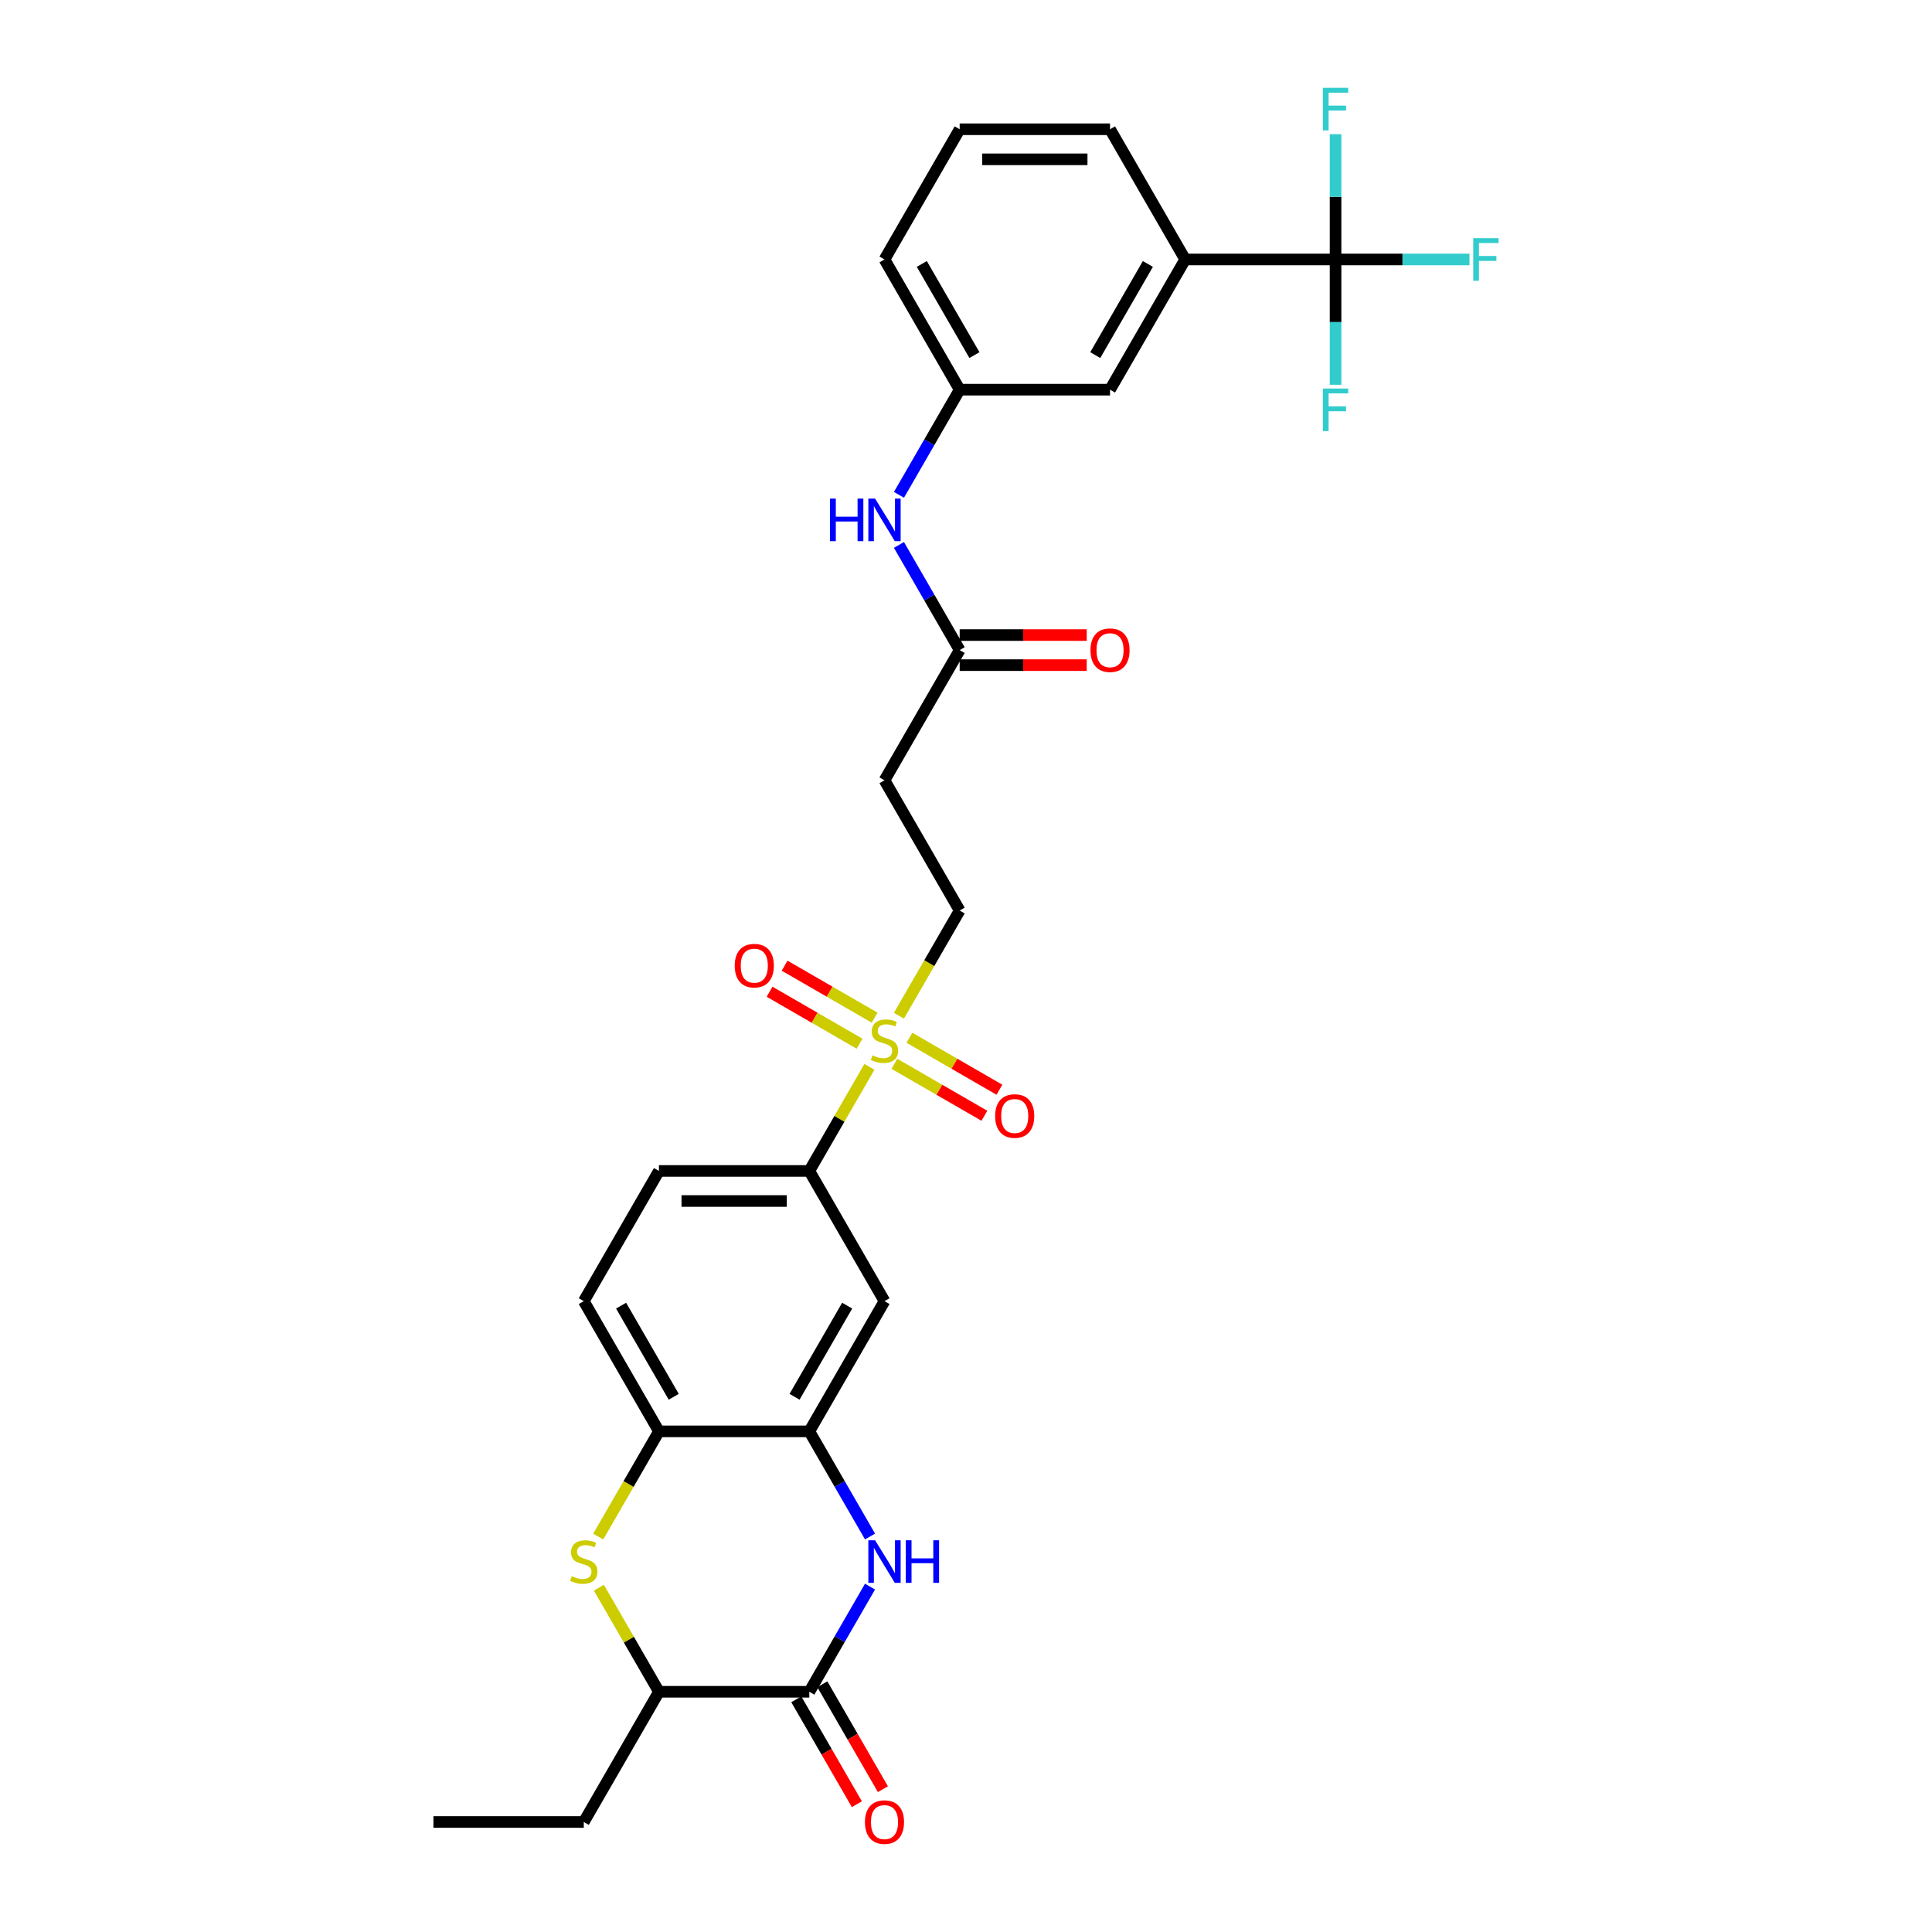 <?xml version='1.0' encoding='iso-8859-1'?>
<svg version='1.1' baseProfile='full'
              xmlns='http://www.w3.org/2000/svg'
                      xmlns:rdkit='http://www.rdkit.org/xml'
                      xmlns:xlink='http://www.w3.org/1999/xlink'
                  xml:space='preserve'
width='1000px' height='1000px' viewBox='0 0 1000 1000'>
<!-- END OF HEADER -->
<rect style='opacity:1.0;fill:#FFFFFF;stroke:none' width='1000' height='1000' x='0' y='0'> </rect>
<path class='bond-5' d='M 450.003,552.204 L 434.452,579.139' style='fill:none;fill-rule:evenodd;stroke:#CCCC00;stroke-width:6px;stroke-linecap:butt;stroke-linejoin:miter;stroke-opacity:1' />
<path class='bond-5' d='M 434.452,579.139 L 418.901,606.075' style='fill:none;fill-rule:evenodd;stroke:#000000;stroke-width:6px;stroke-linecap:butt;stroke-linejoin:miter;stroke-opacity:1' />
<path class='bond-11' d='M 465.28,525.744 L 481.002,498.513' style='fill:none;fill-rule:evenodd;stroke:#CCCC00;stroke-width:6px;stroke-linecap:butt;stroke-linejoin:miter;stroke-opacity:1' />
<path class='bond-11' d='M 481.002,498.513 L 496.724,471.281' style='fill:none;fill-rule:evenodd;stroke:#000000;stroke-width:6px;stroke-linecap:butt;stroke-linejoin:miter;stroke-opacity:1' />
<path class='bond-13' d='M 452.691,526.735 L 429.4,513.288' style='fill:none;fill-rule:evenodd;stroke:#CCCC00;stroke-width:6px;stroke-linecap:butt;stroke-linejoin:miter;stroke-opacity:1' />
<path class='bond-13' d='M 429.4,513.288 L 406.109,499.841' style='fill:none;fill-rule:evenodd;stroke:#FF0000;stroke-width:6px;stroke-linecap:butt;stroke-linejoin:miter;stroke-opacity:1' />
<path class='bond-13' d='M 444.909,540.215 L 421.618,526.768' style='fill:none;fill-rule:evenodd;stroke:#CCCC00;stroke-width:6px;stroke-linecap:butt;stroke-linejoin:miter;stroke-opacity:1' />
<path class='bond-13' d='M 421.618,526.768 L 398.327,513.32' style='fill:none;fill-rule:evenodd;stroke:#FF0000;stroke-width:6px;stroke-linecap:butt;stroke-linejoin:miter;stroke-opacity:1' />
<path class='bond-14' d='M 462.933,550.621 L 486.224,564.068' style='fill:none;fill-rule:evenodd;stroke:#CCCC00;stroke-width:6px;stroke-linecap:butt;stroke-linejoin:miter;stroke-opacity:1' />
<path class='bond-14' d='M 486.224,564.068 L 509.515,577.515' style='fill:none;fill-rule:evenodd;stroke:#FF0000;stroke-width:6px;stroke-linecap:butt;stroke-linejoin:miter;stroke-opacity:1' />
<path class='bond-14' d='M 470.715,537.141 L 494.006,550.589' style='fill:none;fill-rule:evenodd;stroke:#CCCC00;stroke-width:6px;stroke-linecap:butt;stroke-linejoin:miter;stroke-opacity:1' />
<path class='bond-14' d='M 494.006,550.589 L 517.298,564.036' style='fill:none;fill-rule:evenodd;stroke:#FF0000;stroke-width:6px;stroke-linecap:butt;stroke-linejoin:miter;stroke-opacity:1' />
<path class='bond-0' d='M 450.327,795.3 L 434.614,768.084' style='fill:none;fill-rule:evenodd;stroke:#0000FF;stroke-width:6px;stroke-linecap:butt;stroke-linejoin:miter;stroke-opacity:1' />
<path class='bond-0' d='M 434.614,768.084 L 418.901,740.868' style='fill:none;fill-rule:evenodd;stroke:#000000;stroke-width:6px;stroke-linecap:butt;stroke-linejoin:miter;stroke-opacity:1' />
<path class='bond-1' d='M 450.327,821.231 L 434.614,848.446' style='fill:none;fill-rule:evenodd;stroke:#0000FF;stroke-width:6px;stroke-linecap:butt;stroke-linejoin:miter;stroke-opacity:1' />
<path class='bond-1' d='M 434.614,848.446 L 418.901,875.662' style='fill:none;fill-rule:evenodd;stroke:#000000;stroke-width:6px;stroke-linecap:butt;stroke-linejoin:miter;stroke-opacity:1' />
<path class='bond-16' d='M 412.161,879.553 L 427.838,906.707' style='fill:none;fill-rule:evenodd;stroke:#000000;stroke-width:6px;stroke-linecap:butt;stroke-linejoin:miter;stroke-opacity:1' />
<path class='bond-16' d='M 427.838,906.707 L 443.515,933.86' style='fill:none;fill-rule:evenodd;stroke:#FF0000;stroke-width:6px;stroke-linecap:butt;stroke-linejoin:miter;stroke-opacity:1' />
<path class='bond-16' d='M 425.64,871.771 L 441.317,898.924' style='fill:none;fill-rule:evenodd;stroke:#000000;stroke-width:6px;stroke-linecap:butt;stroke-linejoin:miter;stroke-opacity:1' />
<path class='bond-16' d='M 441.317,898.924 L 456.994,926.078' style='fill:none;fill-rule:evenodd;stroke:#FF0000;stroke-width:6px;stroke-linecap:butt;stroke-linejoin:miter;stroke-opacity:1' />
<path class='bond-31' d='M 418.901,875.662 L 341.077,875.662' style='fill:none;fill-rule:evenodd;stroke:#000000;stroke-width:6px;stroke-linecap:butt;stroke-linejoin:miter;stroke-opacity:1' />
<path class='bond-2' d='M 309.633,795.331 L 325.355,768.1' style='fill:none;fill-rule:evenodd;stroke:#CCCC00;stroke-width:6px;stroke-linecap:butt;stroke-linejoin:miter;stroke-opacity:1' />
<path class='bond-2' d='M 325.355,768.1 L 341.077,740.868' style='fill:none;fill-rule:evenodd;stroke:#000000;stroke-width:6px;stroke-linecap:butt;stroke-linejoin:miter;stroke-opacity:1' />
<path class='bond-8' d='M 309.975,821.791 L 325.526,848.726' style='fill:none;fill-rule:evenodd;stroke:#CCCC00;stroke-width:6px;stroke-linecap:butt;stroke-linejoin:miter;stroke-opacity:1' />
<path class='bond-8' d='M 325.526,848.726 L 341.077,875.662' style='fill:none;fill-rule:evenodd;stroke:#000000;stroke-width:6px;stroke-linecap:butt;stroke-linejoin:miter;stroke-opacity:1' />
<path class='bond-3' d='M 691.281,134.297 L 613.458,134.297' style='fill:none;fill-rule:evenodd;stroke:#000000;stroke-width:6px;stroke-linecap:butt;stroke-linejoin:miter;stroke-opacity:1' />
<path class='bond-22' d='M 691.281,134.297 L 725.944,134.297' style='fill:none;fill-rule:evenodd;stroke:#000000;stroke-width:6px;stroke-linecap:butt;stroke-linejoin:miter;stroke-opacity:1' />
<path class='bond-22' d='M 725.944,134.297 L 760.606,134.297' style='fill:none;fill-rule:evenodd;stroke:#33CCCC;stroke-width:6px;stroke-linecap:butt;stroke-linejoin:miter;stroke-opacity:1' />
<path class='bond-23' d='M 691.281,134.297 L 691.281,166.726' style='fill:none;fill-rule:evenodd;stroke:#000000;stroke-width:6px;stroke-linecap:butt;stroke-linejoin:miter;stroke-opacity:1' />
<path class='bond-23' d='M 691.281,166.726 L 691.281,199.155' style='fill:none;fill-rule:evenodd;stroke:#33CCCC;stroke-width:6px;stroke-linecap:butt;stroke-linejoin:miter;stroke-opacity:1' />
<path class='bond-24' d='M 691.281,134.297 L 691.281,101.869' style='fill:none;fill-rule:evenodd;stroke:#000000;stroke-width:6px;stroke-linecap:butt;stroke-linejoin:miter;stroke-opacity:1' />
<path class='bond-24' d='M 691.281,101.869 L 691.281,69.44' style='fill:none;fill-rule:evenodd;stroke:#33CCCC;stroke-width:6px;stroke-linecap:butt;stroke-linejoin:miter;stroke-opacity:1' />
<path class='bond-4' d='M 418.901,740.868 L 457.812,673.472' style='fill:none;fill-rule:evenodd;stroke:#000000;stroke-width:6px;stroke-linecap:butt;stroke-linejoin:miter;stroke-opacity:1' />
<path class='bond-4' d='M 411.258,722.977 L 438.496,675.799' style='fill:none;fill-rule:evenodd;stroke:#000000;stroke-width:6px;stroke-linecap:butt;stroke-linejoin:miter;stroke-opacity:1' />
<path class='bond-30' d='M 418.901,740.868 L 341.077,740.868' style='fill:none;fill-rule:evenodd;stroke:#000000;stroke-width:6px;stroke-linecap:butt;stroke-linejoin:miter;stroke-opacity:1' />
<path class='bond-7' d='M 418.901,606.075 L 457.812,673.472' style='fill:none;fill-rule:evenodd;stroke:#000000;stroke-width:6px;stroke-linecap:butt;stroke-linejoin:miter;stroke-opacity:1' />
<path class='bond-20' d='M 418.901,606.075 L 341.077,606.075' style='fill:none;fill-rule:evenodd;stroke:#000000;stroke-width:6px;stroke-linecap:butt;stroke-linejoin:miter;stroke-opacity:1' />
<path class='bond-20' d='M 407.227,621.639 L 352.751,621.639' style='fill:none;fill-rule:evenodd;stroke:#000000;stroke-width:6px;stroke-linecap:butt;stroke-linejoin:miter;stroke-opacity:1' />
<path class='bond-6' d='M 341.077,740.868 L 302.166,673.472' style='fill:none;fill-rule:evenodd;stroke:#000000;stroke-width:6px;stroke-linecap:butt;stroke-linejoin:miter;stroke-opacity:1' />
<path class='bond-6' d='M 348.72,722.977 L 321.482,675.799' style='fill:none;fill-rule:evenodd;stroke:#000000;stroke-width:6px;stroke-linecap:butt;stroke-linejoin:miter;stroke-opacity:1' />
<path class='bond-27' d='M 341.077,875.662 L 302.166,943.059' style='fill:none;fill-rule:evenodd;stroke:#000000;stroke-width:6px;stroke-linecap:butt;stroke-linejoin:miter;stroke-opacity:1' />
<path class='bond-9' d='M 613.458,134.297 L 574.547,201.694' style='fill:none;fill-rule:evenodd;stroke:#000000;stroke-width:6px;stroke-linecap:butt;stroke-linejoin:miter;stroke-opacity:1' />
<path class='bond-9' d='M 594.142,136.625 L 566.904,183.802' style='fill:none;fill-rule:evenodd;stroke:#000000;stroke-width:6px;stroke-linecap:butt;stroke-linejoin:miter;stroke-opacity:1' />
<path class='bond-32' d='M 613.458,134.297 L 574.547,66.901' style='fill:none;fill-rule:evenodd;stroke:#000000;stroke-width:6px;stroke-linecap:butt;stroke-linejoin:miter;stroke-opacity:1' />
<path class='bond-10' d='M 496.724,336.488 L 457.812,403.885' style='fill:none;fill-rule:evenodd;stroke:#000000;stroke-width:6px;stroke-linecap:butt;stroke-linejoin:miter;stroke-opacity:1' />
<path class='bond-15' d='M 496.724,336.488 L 481.011,309.272' style='fill:none;fill-rule:evenodd;stroke:#000000;stroke-width:6px;stroke-linecap:butt;stroke-linejoin:miter;stroke-opacity:1' />
<path class='bond-15' d='M 481.011,309.272 L 465.298,282.056' style='fill:none;fill-rule:evenodd;stroke:#0000FF;stroke-width:6px;stroke-linecap:butt;stroke-linejoin:miter;stroke-opacity:1' />
<path class='bond-21' d='M 496.724,344.27 L 529.604,344.27' style='fill:none;fill-rule:evenodd;stroke:#000000;stroke-width:6px;stroke-linecap:butt;stroke-linejoin:miter;stroke-opacity:1' />
<path class='bond-21' d='M 529.604,344.27 L 562.484,344.27' style='fill:none;fill-rule:evenodd;stroke:#FF0000;stroke-width:6px;stroke-linecap:butt;stroke-linejoin:miter;stroke-opacity:1' />
<path class='bond-21' d='M 496.724,328.705 L 529.604,328.705' style='fill:none;fill-rule:evenodd;stroke:#000000;stroke-width:6px;stroke-linecap:butt;stroke-linejoin:miter;stroke-opacity:1' />
<path class='bond-21' d='M 529.604,328.705 L 562.484,328.705' style='fill:none;fill-rule:evenodd;stroke:#FF0000;stroke-width:6px;stroke-linecap:butt;stroke-linejoin:miter;stroke-opacity:1' />
<path class='bond-12' d='M 496.724,471.281 L 457.812,403.885' style='fill:none;fill-rule:evenodd;stroke:#000000;stroke-width:6px;stroke-linecap:butt;stroke-linejoin:miter;stroke-opacity:1' />
<path class='bond-18' d='M 465.298,256.126 L 481.011,228.91' style='fill:none;fill-rule:evenodd;stroke:#0000FF;stroke-width:6px;stroke-linecap:butt;stroke-linejoin:miter;stroke-opacity:1' />
<path class='bond-18' d='M 481.011,228.91 L 496.724,201.694' style='fill:none;fill-rule:evenodd;stroke:#000000;stroke-width:6px;stroke-linecap:butt;stroke-linejoin:miter;stroke-opacity:1' />
<path class='bond-17' d='M 574.547,201.694 L 496.724,201.694' style='fill:none;fill-rule:evenodd;stroke:#000000;stroke-width:6px;stroke-linecap:butt;stroke-linejoin:miter;stroke-opacity:1' />
<path class='bond-28' d='M 496.724,201.694 L 457.812,134.297' style='fill:none;fill-rule:evenodd;stroke:#000000;stroke-width:6px;stroke-linecap:butt;stroke-linejoin:miter;stroke-opacity:1' />
<path class='bond-28' d='M 504.366,183.802 L 477.128,136.625' style='fill:none;fill-rule:evenodd;stroke:#000000;stroke-width:6px;stroke-linecap:butt;stroke-linejoin:miter;stroke-opacity:1' />
<path class='bond-19' d='M 302.166,673.472 L 341.077,606.075' style='fill:none;fill-rule:evenodd;stroke:#000000;stroke-width:6px;stroke-linecap:butt;stroke-linejoin:miter;stroke-opacity:1' />
<path class='bond-25' d='M 574.547,66.901 L 496.724,66.901' style='fill:none;fill-rule:evenodd;stroke:#000000;stroke-width:6px;stroke-linecap:butt;stroke-linejoin:miter;stroke-opacity:1' />
<path class='bond-25' d='M 562.873,82.465 L 508.397,82.465' style='fill:none;fill-rule:evenodd;stroke:#000000;stroke-width:6px;stroke-linecap:butt;stroke-linejoin:miter;stroke-opacity:1' />
<path class='bond-26' d='M 496.724,66.901 L 457.812,134.297' style='fill:none;fill-rule:evenodd;stroke:#000000;stroke-width:6px;stroke-linecap:butt;stroke-linejoin:miter;stroke-opacity:1' />
<path class='bond-29' d='M 302.166,943.059 L 224.343,943.059' style='fill:none;fill-rule:evenodd;stroke:#000000;stroke-width:6px;stroke-linecap:butt;stroke-linejoin:miter;stroke-opacity:1' />
<path  class='atom-0' d='M 451.586 546.242
Q 451.835 546.336, 452.863 546.772
Q 453.89 547.207, 455.01 547.488
Q 456.162 547.737, 457.283 547.737
Q 459.369 547.737, 460.583 546.741
Q 461.797 545.713, 461.797 543.939
Q 461.797 542.725, 461.174 541.978
Q 460.583 541.231, 459.649 540.826
Q 458.715 540.421, 457.158 539.954
Q 455.197 539.363, 454.014 538.803
Q 452.863 538.242, 452.022 537.059
Q 451.213 535.876, 451.213 533.884
Q 451.213 531.114, 453.08 529.402
Q 454.979 527.689, 458.715 527.689
Q 461.267 527.689, 464.162 528.903
L 463.446 531.3
Q 460.801 530.211, 458.808 530.211
Q 456.66 530.211, 455.477 531.114
Q 454.294 531.985, 454.326 533.511
Q 454.326 534.694, 454.917 535.41
Q 455.54 536.125, 456.411 536.53
Q 457.314 536.935, 458.808 537.402
Q 460.801 538.024, 461.983 538.647
Q 463.166 539.27, 464.007 540.546
Q 464.878 541.791, 464.878 543.939
Q 464.878 546.99, 462.824 548.639
Q 460.801 550.258, 457.407 550.258
Q 455.446 550.258, 453.952 549.822
Q 452.489 549.418, 450.746 548.702
L 451.586 546.242
' fill='#CCCC00'/>
<path  class='atom-1' d='M 452.94 797.245
L 460.162 808.919
Q 460.878 810.071, 462.03 812.156
Q 463.182 814.242, 463.244 814.367
L 463.244 797.245
L 466.17 797.245
L 466.17 819.285
L 463.151 819.285
L 455.4 806.522
Q 454.497 805.028, 453.532 803.316
Q 452.598 801.604, 452.318 801.074
L 452.318 819.285
L 449.454 819.285
L 449.454 797.245
L 452.94 797.245
' fill='#0000FF'/>
<path  class='atom-1' d='M 468.816 797.245
L 471.805 797.245
L 471.805 806.615
L 483.073 806.615
L 483.073 797.245
L 486.062 797.245
L 486.062 819.285
L 483.073 819.285
L 483.073 809.106
L 471.805 809.106
L 471.805 819.285
L 468.816 819.285
L 468.816 797.245
' fill='#0000FF'/>
<path  class='atom-3' d='M 295.94 815.83
Q 296.189 815.923, 297.216 816.359
Q 298.244 816.795, 299.364 817.075
Q 300.516 817.324, 301.637 817.324
Q 303.722 817.324, 304.936 816.328
Q 306.15 815.3, 306.15 813.526
Q 306.15 812.312, 305.528 811.565
Q 304.936 810.818, 304.003 810.413
Q 303.069 810.008, 301.512 809.542
Q 299.551 808.95, 298.368 808.39
Q 297.216 807.829, 296.376 806.646
Q 295.567 805.464, 295.567 803.471
Q 295.567 800.701, 297.434 798.989
Q 299.333 797.277, 303.069 797.277
Q 305.621 797.277, 308.516 798.491
L 307.8 800.888
Q 305.154 799.798, 303.162 799.798
Q 301.014 799.798, 299.831 800.701
Q 298.648 801.572, 298.679 803.098
Q 298.679 804.281, 299.271 804.997
Q 299.893 805.713, 300.765 806.117
Q 301.668 806.522, 303.162 806.989
Q 305.154 807.611, 306.337 808.234
Q 307.52 808.857, 308.361 810.133
Q 309.232 811.378, 309.232 813.526
Q 309.232 816.577, 307.178 818.227
Q 305.154 819.845, 301.761 819.845
Q 299.8 819.845, 298.306 819.409
Q 296.843 819.005, 295.1 818.289
L 295.94 815.83
' fill='#CCCC00'/>
<path  class='atom-14' d='M 380.298 499.829
Q 380.298 494.537, 382.913 491.58
Q 385.528 488.622, 390.415 488.622
Q 395.303 488.622, 397.917 491.58
Q 400.532 494.537, 400.532 499.829
Q 400.532 505.183, 397.886 508.234
Q 395.24 511.253, 390.415 511.253
Q 385.559 511.253, 382.913 508.234
Q 380.298 505.214, 380.298 499.829
M 390.415 508.763
Q 393.777 508.763, 395.583 506.522
Q 397.419 504.249, 397.419 499.829
Q 397.419 495.502, 395.583 493.323
Q 393.777 491.113, 390.415 491.113
Q 387.053 491.113, 385.217 493.292
Q 383.411 495.471, 383.411 499.829
Q 383.411 504.28, 385.217 506.522
Q 387.053 508.763, 390.415 508.763
' fill='#FF0000'/>
<path  class='atom-15' d='M 515.092 577.652
Q 515.092 572.36, 517.707 569.403
Q 520.322 566.445, 525.209 566.445
Q 530.096 566.445, 532.711 569.403
Q 535.326 572.36, 535.326 577.652
Q 535.326 583.006, 532.68 586.057
Q 530.034 589.076, 525.209 589.076
Q 520.353 589.076, 517.707 586.057
Q 515.092 583.037, 515.092 577.652
M 525.209 586.586
Q 528.571 586.586, 530.376 584.345
Q 532.213 582.072, 532.213 577.652
Q 532.213 573.325, 530.376 571.146
Q 528.571 568.936, 525.209 568.936
Q 521.847 568.936, 520.01 571.115
Q 518.205 573.294, 518.205 577.652
Q 518.205 582.103, 520.01 584.345
Q 521.847 586.586, 525.209 586.586
' fill='#FF0000'/>
<path  class='atom-16' d='M 429.625 258.071
L 432.613 258.071
L 432.613 267.441
L 443.882 267.441
L 443.882 258.071
L 446.87 258.071
L 446.87 280.111
L 443.882 280.111
L 443.882 269.931
L 432.613 269.931
L 432.613 280.111
L 429.625 280.111
L 429.625 258.071
' fill='#0000FF'/>
<path  class='atom-16' d='M 452.94 258.071
L 460.162 269.745
Q 460.878 270.896, 462.03 272.982
Q 463.182 275.068, 463.244 275.192
L 463.244 258.071
L 466.17 258.071
L 466.17 280.111
L 463.151 280.111
L 455.4 267.348
Q 454.497 265.854, 453.532 264.141
Q 452.598 262.429, 452.318 261.9
L 452.318 280.111
L 449.454 280.111
L 449.454 258.071
L 452.94 258.071
' fill='#0000FF'/>
<path  class='atom-17' d='M 447.695 943.121
Q 447.695 937.829, 450.31 934.872
Q 452.925 931.914, 457.812 931.914
Q 462.699 931.914, 465.314 934.872
Q 467.929 937.829, 467.929 943.121
Q 467.929 948.475, 465.283 951.526
Q 462.637 954.545, 457.812 954.545
Q 452.956 954.545, 450.31 951.526
Q 447.695 948.506, 447.695 943.121
M 457.812 952.055
Q 461.174 952.055, 462.98 949.814
Q 464.816 947.541, 464.816 943.121
Q 464.816 938.794, 462.98 936.615
Q 461.174 934.405, 457.812 934.405
Q 454.45 934.405, 452.614 936.584
Q 450.808 938.763, 450.808 943.121
Q 450.808 947.573, 452.614 949.814
Q 454.45 952.055, 457.812 952.055
' fill='#FF0000'/>
<path  class='atom-22' d='M 564.43 336.55
Q 564.43 331.258, 567.045 328.301
Q 569.659 325.343, 574.547 325.343
Q 579.434 325.343, 582.049 328.301
Q 584.664 331.258, 584.664 336.55
Q 584.664 341.904, 582.018 344.955
Q 579.372 347.974, 574.547 347.974
Q 569.691 347.974, 567.045 344.955
Q 564.43 341.935, 564.43 336.55
M 574.547 345.484
Q 577.909 345.484, 579.714 343.243
Q 581.551 340.97, 581.551 336.55
Q 581.551 332.223, 579.714 330.044
Q 577.909 327.834, 574.547 327.834
Q 571.185 327.834, 569.348 330.013
Q 567.543 332.192, 567.543 336.55
Q 567.543 341.001, 569.348 343.243
Q 571.185 345.484, 574.547 345.484
' fill='#FF0000'/>
<path  class='atom-23' d='M 762.552 123.278
L 775.657 123.278
L 775.657 125.799
L 765.509 125.799
L 765.509 132.492
L 774.537 132.492
L 774.537 135.044
L 765.509 135.044
L 765.509 145.317
L 762.552 145.317
L 762.552 123.278
' fill='#33CCCC'/>
<path  class='atom-24' d='M 684.729 201.101
L 697.834 201.101
L 697.834 203.622
L 687.686 203.622
L 687.686 210.315
L 696.713 210.315
L 696.713 212.868
L 687.686 212.868
L 687.686 223.14
L 684.729 223.14
L 684.729 201.101
' fill='#33CCCC'/>
<path  class='atom-25' d='M 684.729 45.455
L 697.834 45.455
L 697.834 47.976
L 687.686 47.976
L 687.686 54.669
L 696.713 54.669
L 696.713 57.221
L 687.686 57.221
L 687.686 67.494
L 684.729 67.494
L 684.729 45.455
' fill='#33CCCC'/>
</svg>
